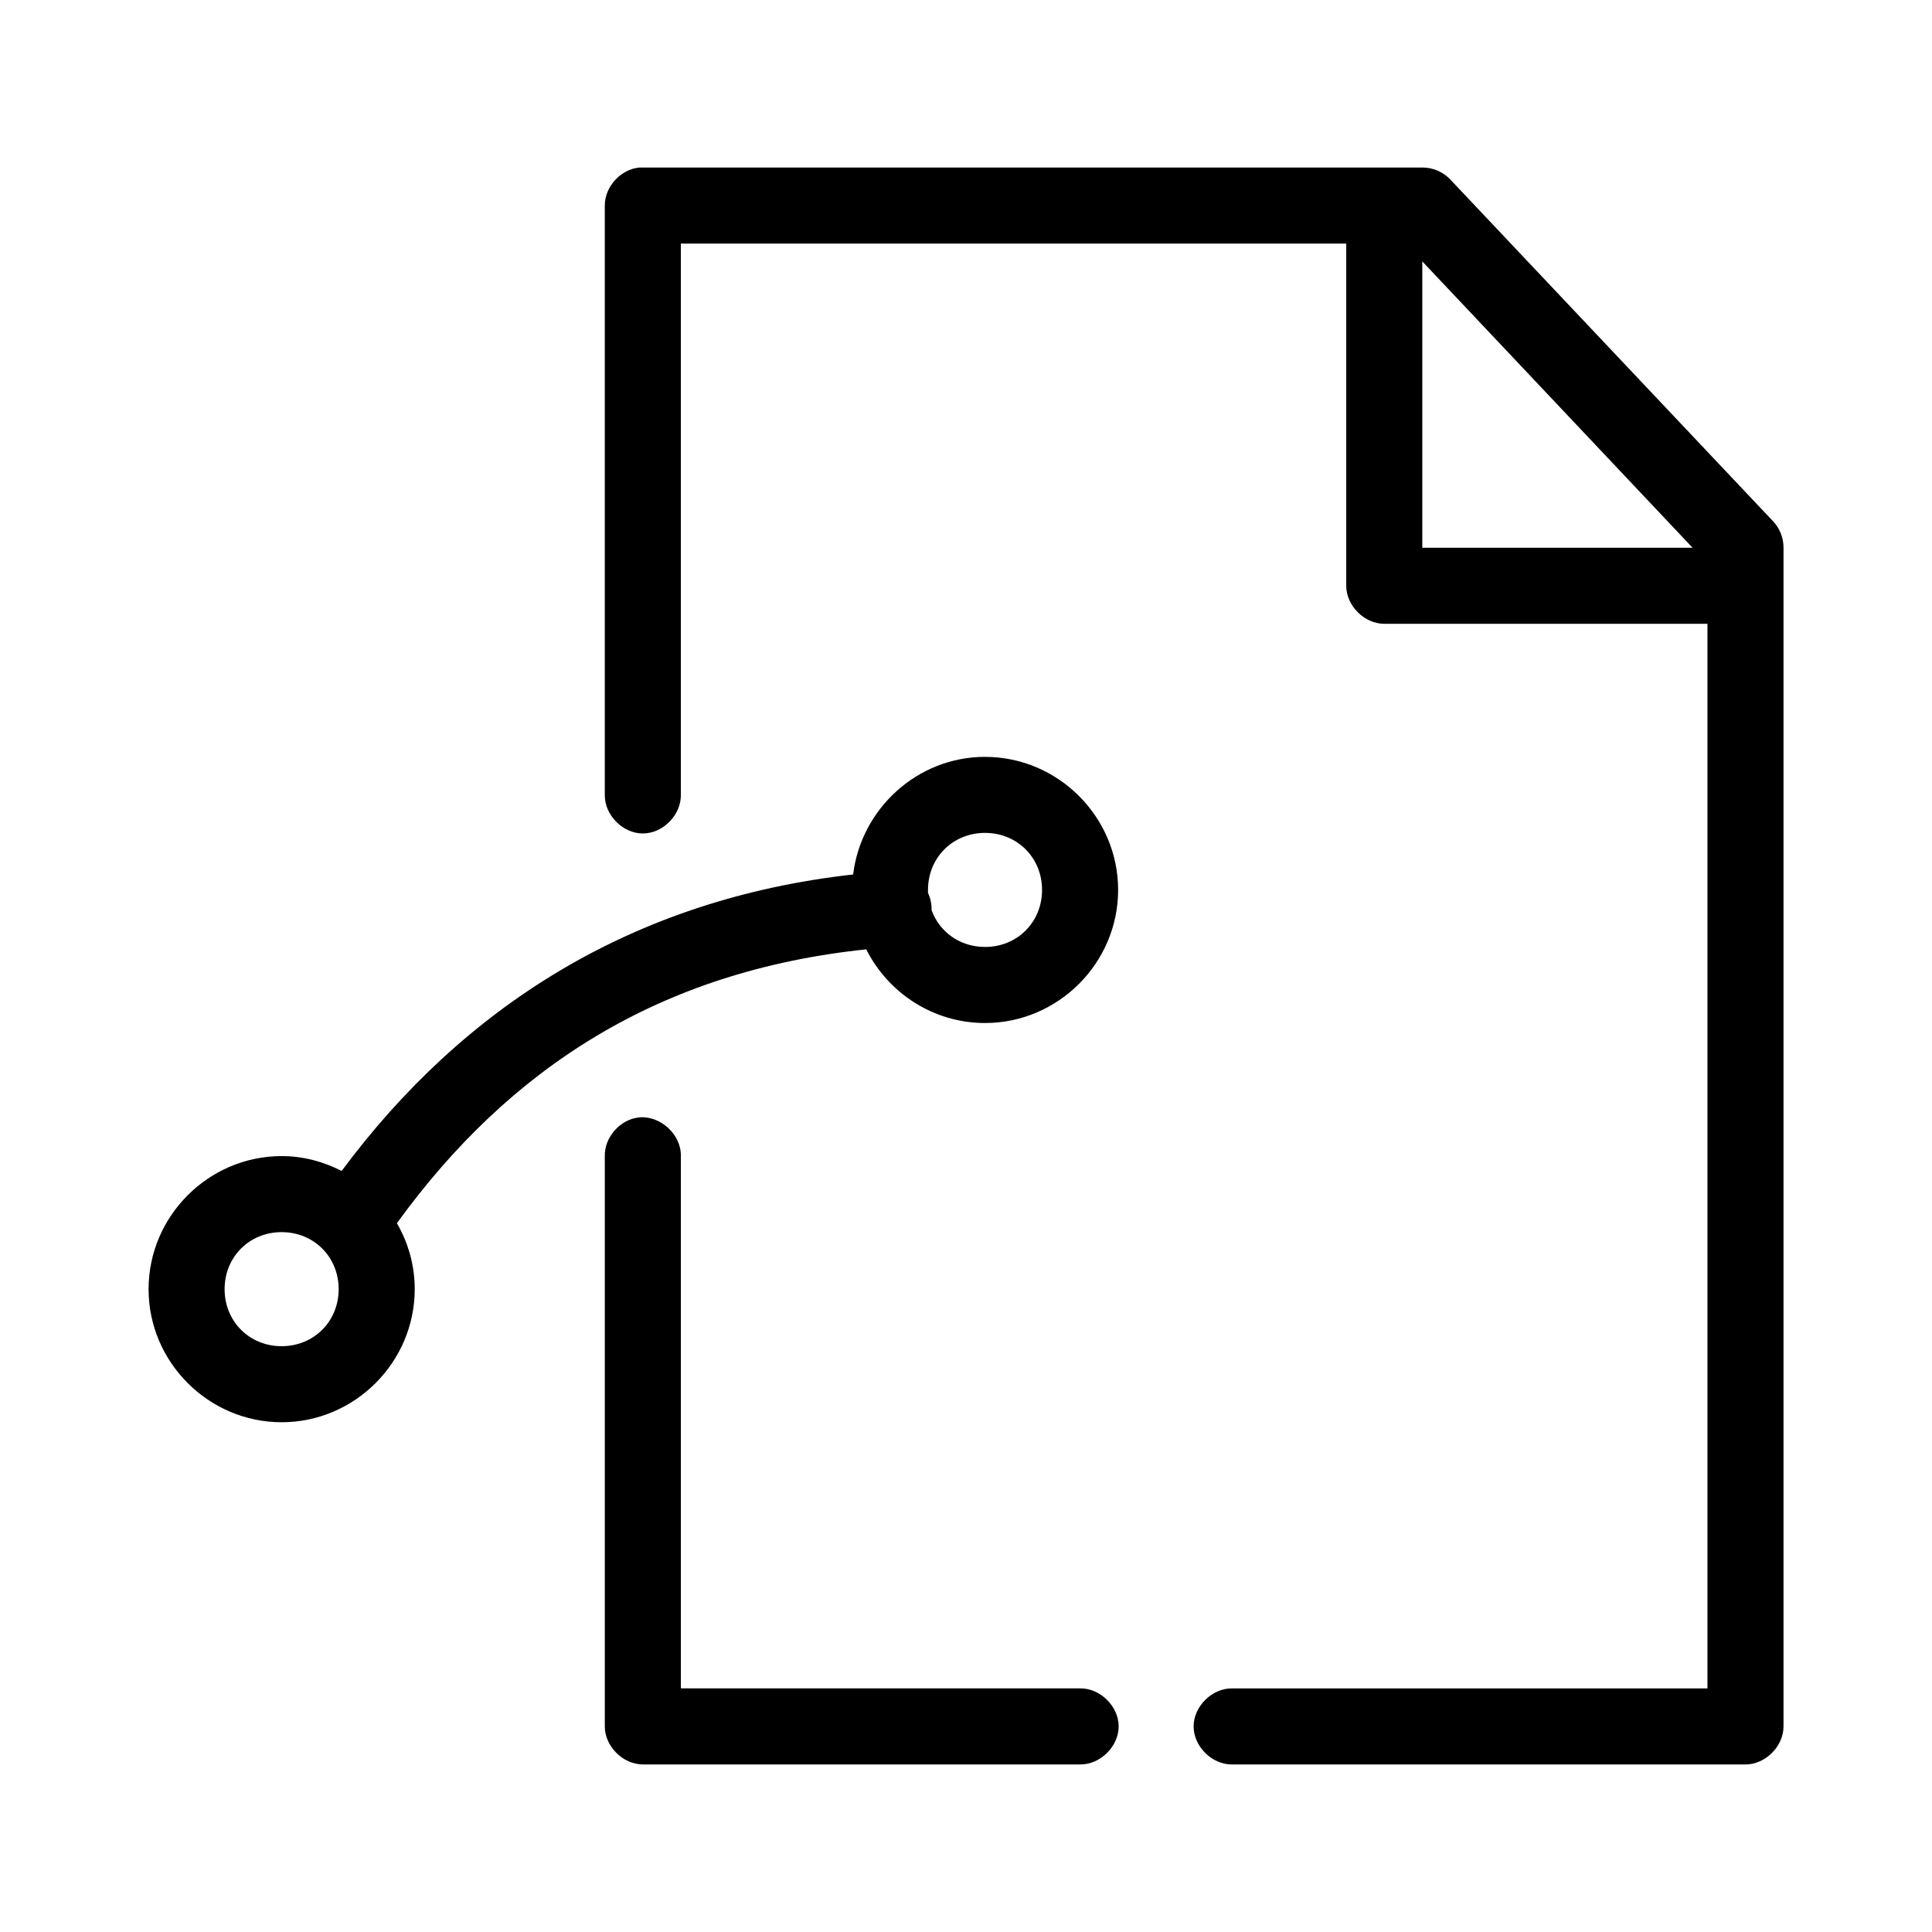 <?xml version="1.0" encoding="UTF-8"?>
<!-- Uploaded to: SVG Repo, www.svgrepo.com, Generator: SVG Repo Mixer Tools -->
<svg fill="#000000" width="800px" height="800px" version="1.1" viewBox="144 144 512 512" xmlns="http://www.w3.org/2000/svg">
 <path d="m313.41 188.4c-4.953 0.469-9.152 5.102-9.133 10.078v156.18c-0.074 5.324 4.754 10.219 10.078 10.219 5.324 0 10.152-4.894 10.078-10.219v-146.11h176.33v90.688c0 5.277 4.801 10.074 10.078 10.078h85.648v282.13h-125.95c-5.324-0.074-10.219 4.754-10.219 10.078 0 5.324 4.894 10.152 10.219 10.078h136.03c5.277 0 10.074-4.801 10.078-10.078v-312.36c0.023-2.535-0.957-5.066-2.676-6.926l-85.648-90.688c-1.898-2.004-4.644-3.176-7.402-3.152h-207.51zm207.51 24.875 71.633 75.887h-71.633zm-115.88 131.3c-17.941 0-32.848 13.766-34.953 31.172-58.508 6.531-103.25 35.07-135.55 78.566-4.797-2.457-10.176-3.938-15.898-3.938-19.363 0-35.266 15.902-35.266 35.266s15.902 35.266 35.266 35.266c19.363 0 35.266-15.902 35.266-35.266 0-6.371-1.723-12.297-4.723-17.477 29.863-41.242 69.609-66.844 124.38-72.578 5.816 11.559 17.758 19.523 31.488 19.523 19.363 0 35.266-15.902 35.266-35.266 0-19.363-15.902-35.266-35.266-35.266zm0 20.152c8.547 0 15.113 6.566 15.113 15.113s-6.566 15.113-15.113 15.113c-6.644 0-12.074-3.977-14.168-9.762 0.047-1.566-0.281-3.144-0.945-4.566-0.012-0.262 0-0.523 0-0.789 0-8.547 6.566-15.113 15.113-15.113zm-91.785 75.414c-4.953 0.547-9.082 5.254-8.977 10.234v151.14c0 5.277 4.801 10.074 10.078 10.078h115.88c5.324 0.074 10.219-4.754 10.219-10.078 0-5.324-4.894-10.152-10.219-10.078h-105.8v-141.07c0.125-5.715-5.496-10.859-11.18-10.234zm-94.621 30.387c8.547 0 15.113 6.566 15.113 15.113s-6.566 15.113-15.113 15.113-15.113-6.566-15.113-15.113 6.566-15.113 15.113-15.113z"/>
</svg>